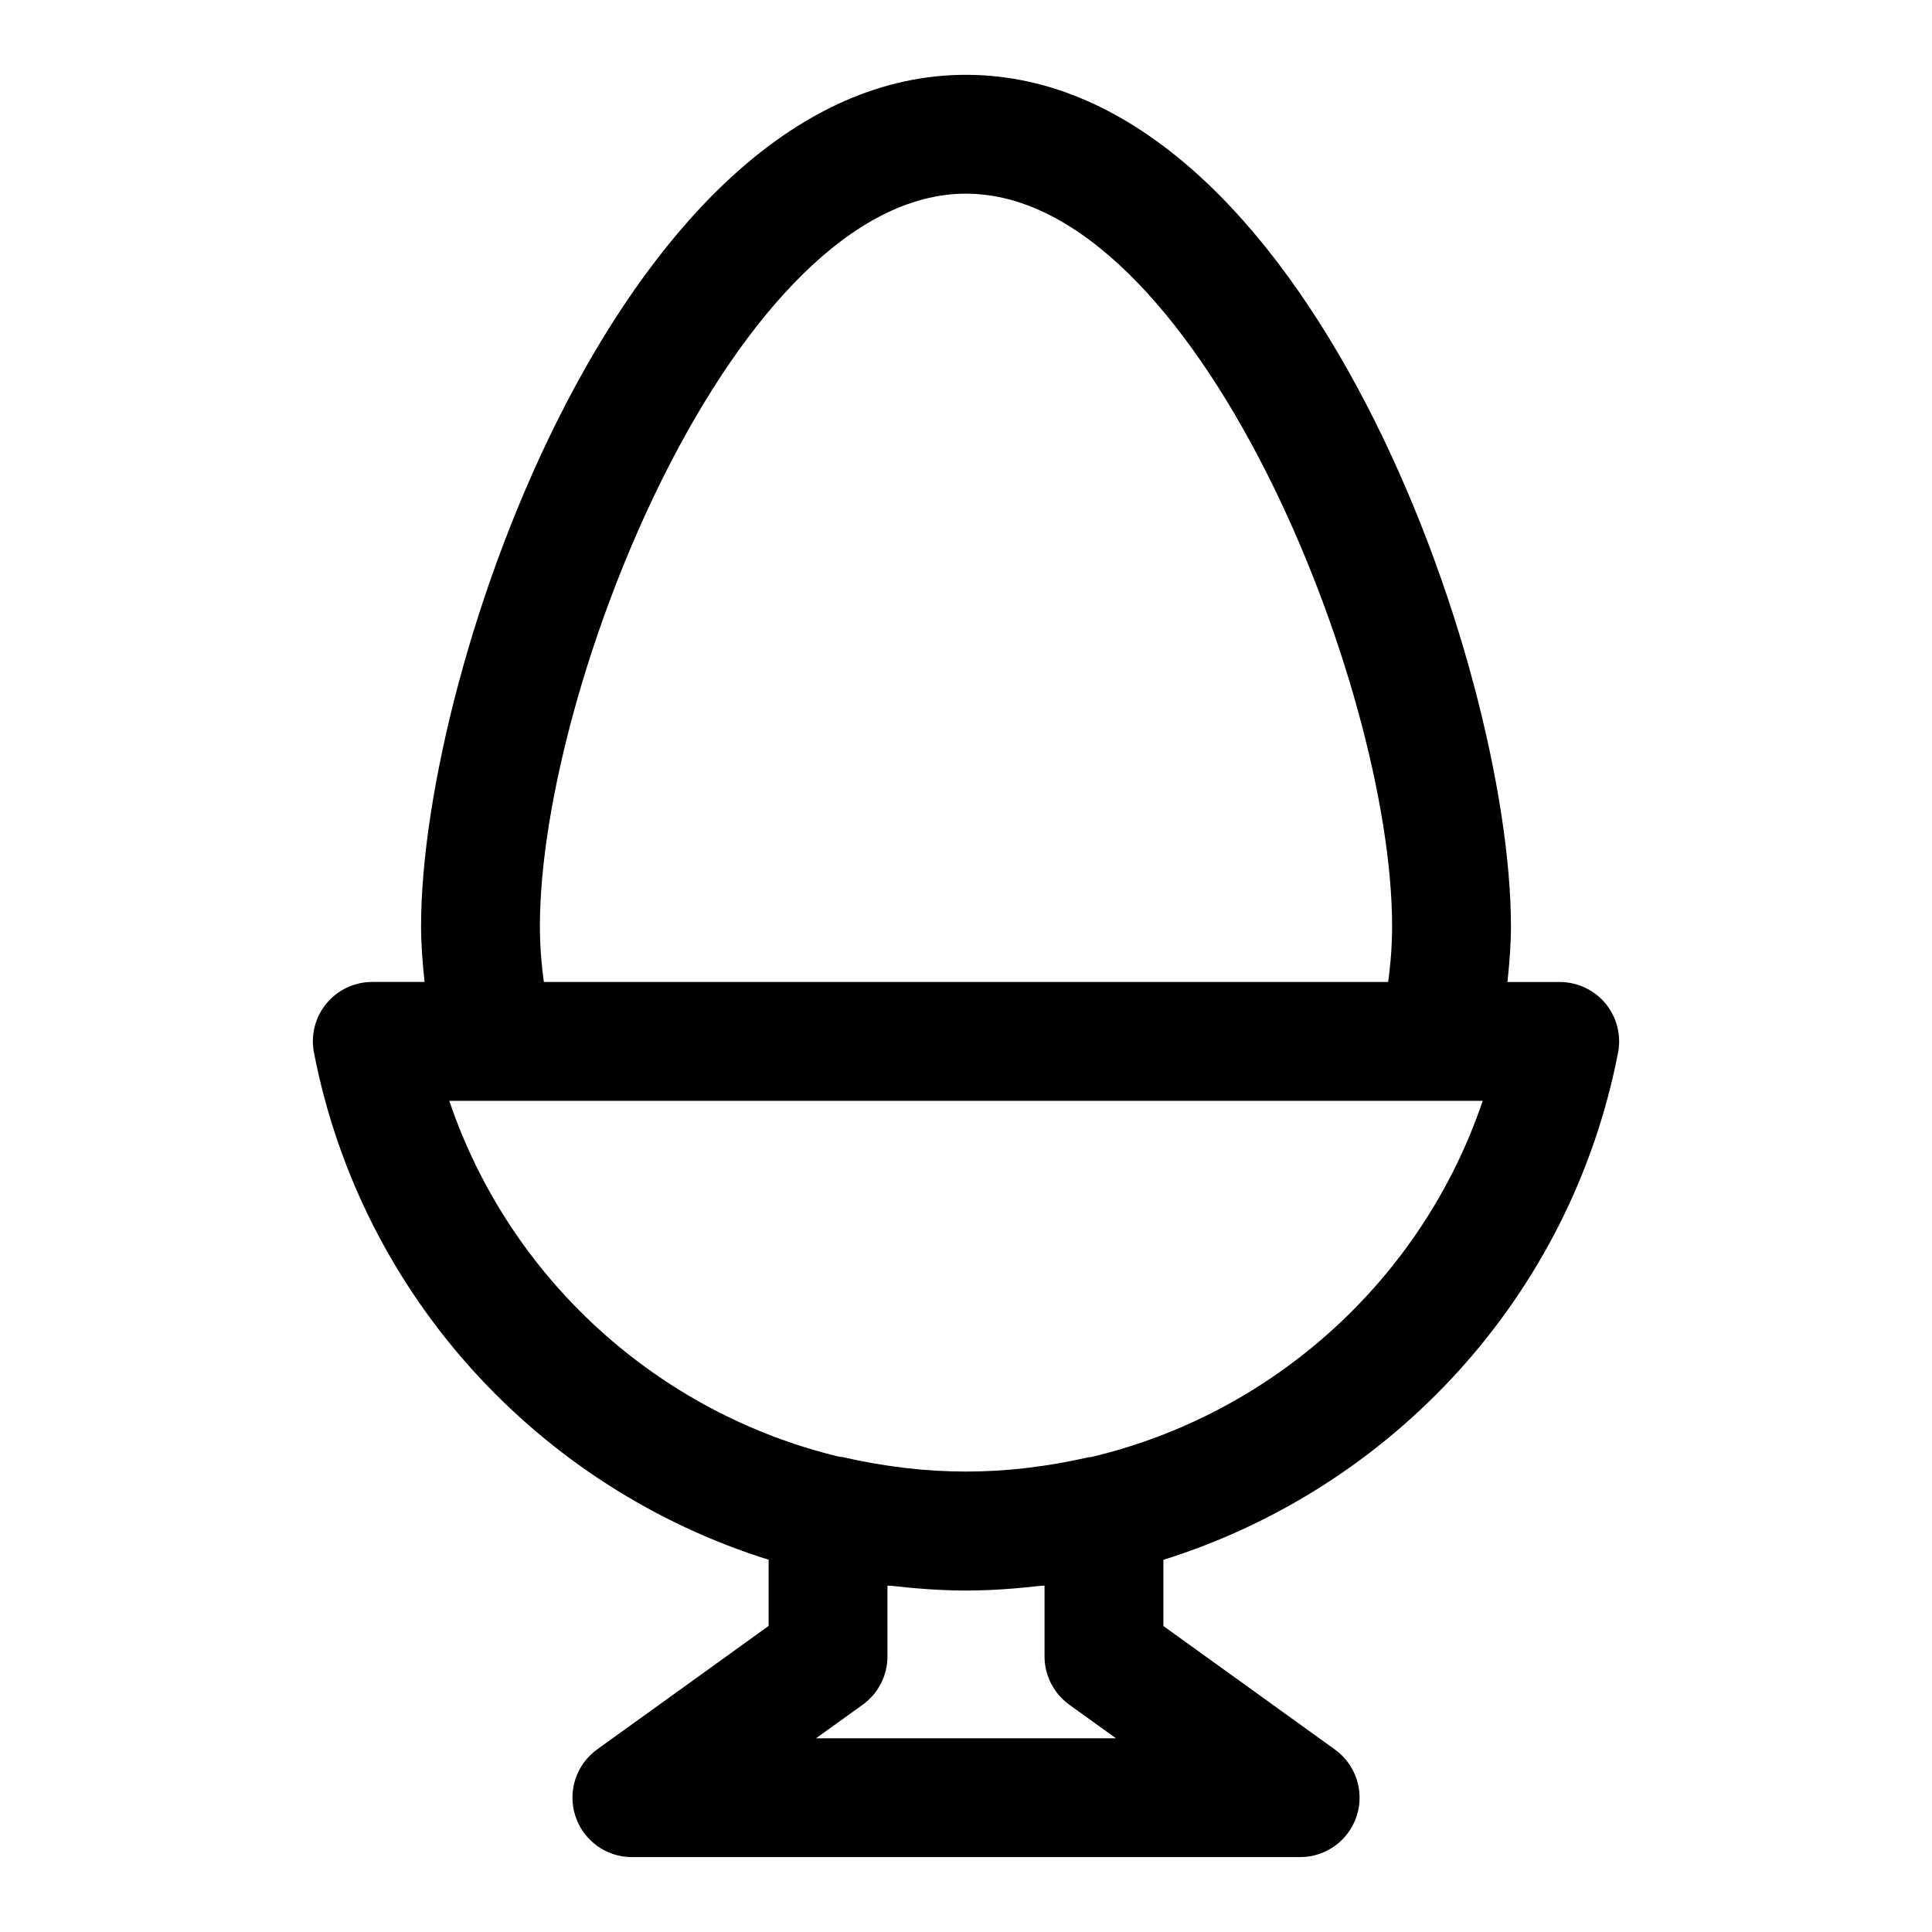 <?xml version="1.0" encoding="UTF-8"?>
<!-- Uploaded to: SVG Repo, www.svgrepo.com, Generator: SVG Repo Mixer Tools -->
<svg fill="#000000" width="800px" height="800px" version="1.1" viewBox="144 144 512 512" xmlns="http://www.w3.org/2000/svg">
 <path d="m572.8 422.98c0.898-4.613-0.332-9.398-3.305-13.02-2.992-3.606-7.445-5.715-12.137-5.715h-13.871c0.535-4.977 0.93-9.949 0.93-14.816-0.02-68.926-54.57-225.6-144.42-225.6s-144.41 156.67-144.41 225.58c0 4.879 0.395 9.84 0.93 14.816h-13.871c-4.691 0-9.164 2.109-12.137 5.715-2.992 3.621-4.203 8.406-3.305 13.02 12.562 64.77 60.047 115.47 120.49 134.39v17.539l-45.453 32.73c-5.543 4-7.871 11.098-5.777 17.602 2.09 6.504 8.137 10.93 14.969 10.93h177.12c6.832 0 12.879-4.41 14.988-10.91 2.109-6.504-0.234-13.602-5.777-17.602l-45.453-32.73v-17.539c60.441-18.926 107.91-69.625 120.49-134.39zm-285.72-33.566c0-63.906 52.254-194.09 112.92-194.09 60.66 0 112.92 130.19 112.92 194.09 0 4.848-0.348 9.809-1.055 14.816h-223.73c-0.707-5.008-1.055-9.965-1.055-14.816zm-24.008 46.32h273.86c-16.027 47.391-55.625 82.988-103.71 94.387-0.27 0.047-0.52 0.016-0.789 0.078-5.273 1.211-10.469 2.109-15.648 2.738-0.426 0.047-0.836 0.109-1.258 0.156-10.391 1.18-20.672 1.18-31.062 0-0.426-0.047-0.836-0.094-1.258-0.156-5.18-0.629-10.375-1.527-15.648-2.738-0.379-0.078-0.867-0.125-1.324-0.188-47.859-11.559-87.207-47.062-103.17-94.277zm157.74 128.47v18.766c0 5.055 2.441 9.824 6.551 12.785l12.375 8.914h-79.492l12.391-8.91c4.109-2.961 6.551-7.715 6.551-12.785l-0.004-18.77c0.379 0.047 0.738 0.031 1.133 0.062 6.488 0.738 13.035 1.242 19.695 1.242 6.66 0 13.211-0.504 19.695-1.242 0.363-0.043 0.727-0.012 1.105-0.062z"/>
</svg>